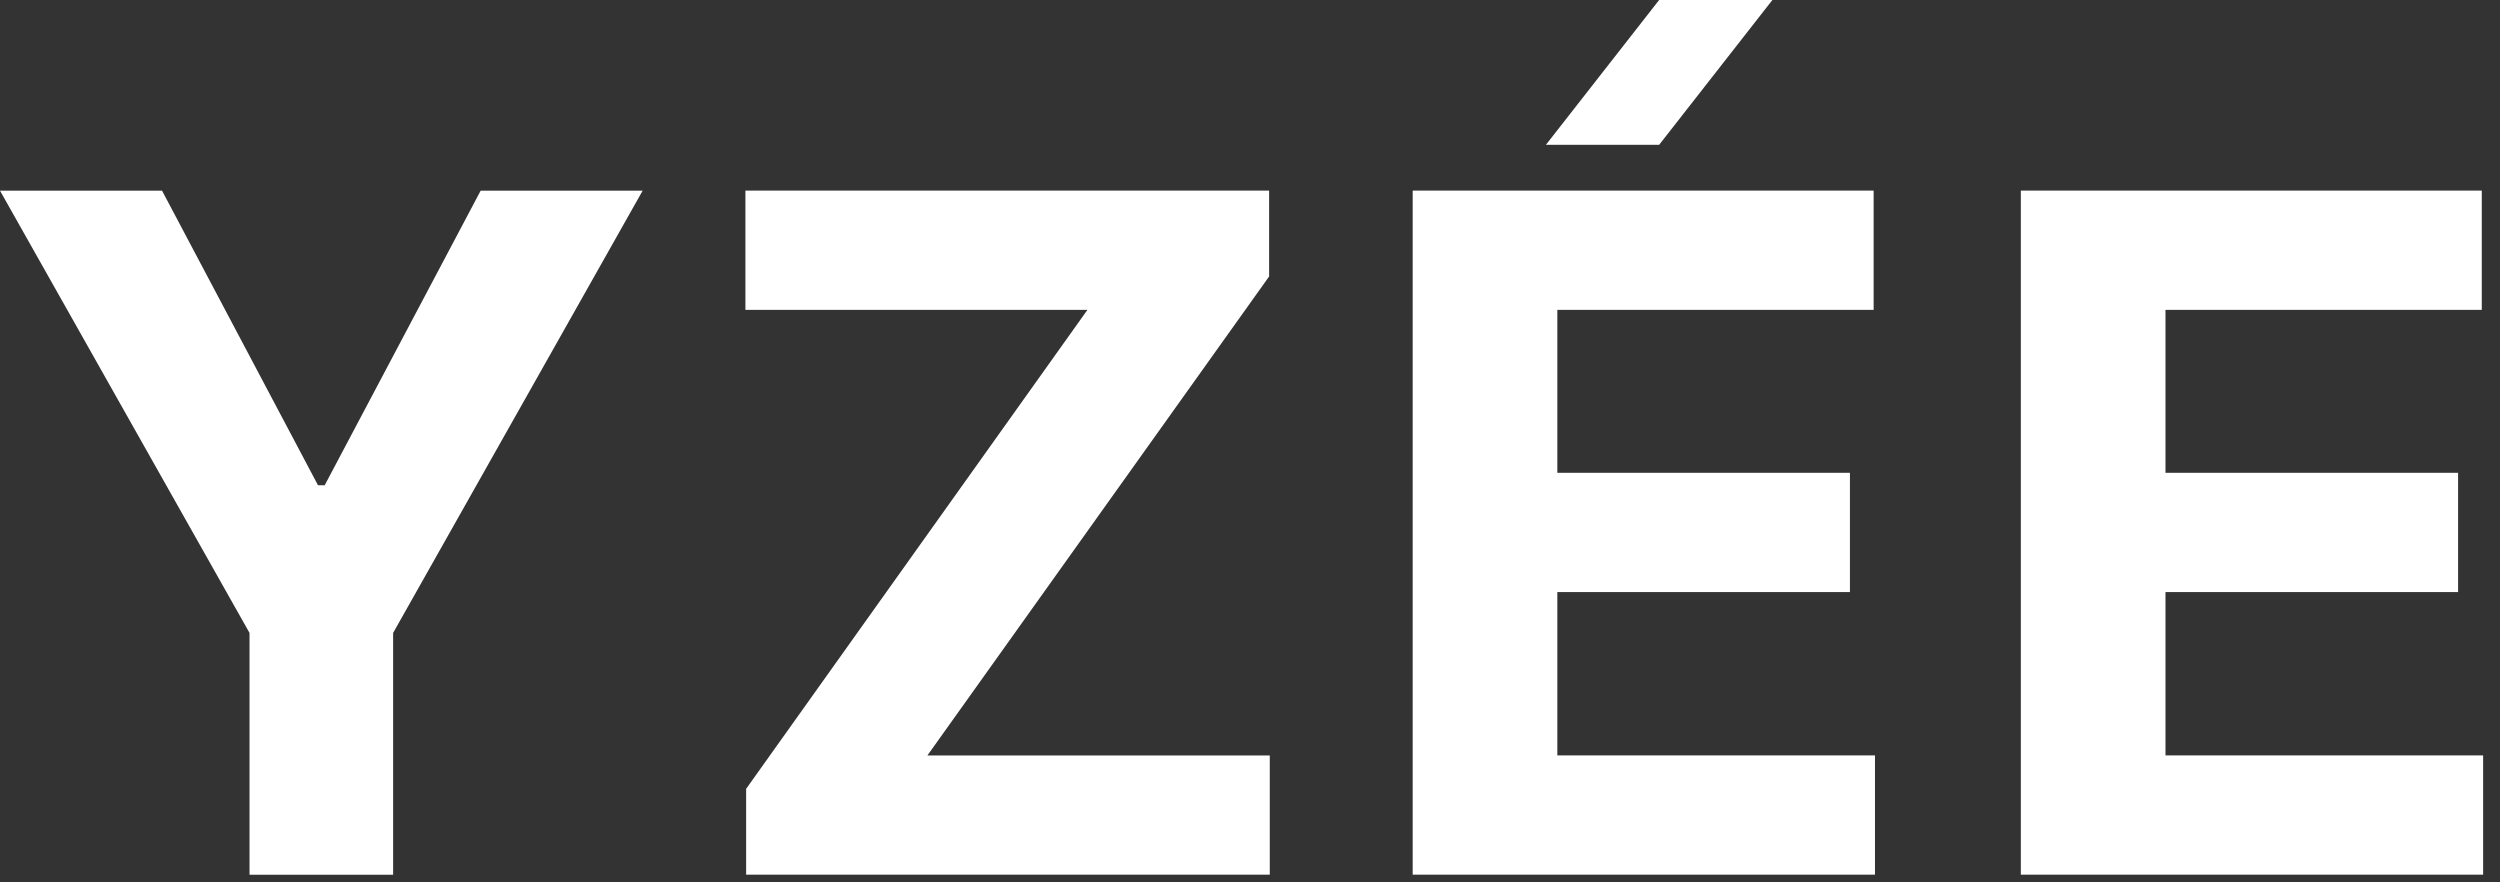 <svg width="119" height="42" viewBox="0 0 119 42" fill="none" xmlns="http://www.w3.org/2000/svg">
<rect x="0" y="0" width="119" height="42" fill="#333333" stroke="none"/>
<path d="M0.002 9.076H7.713L15.137 23.099H15.455L22.879 9.076H30.59L18.713 30.126V41.637H11.877V30.126L0 9.076H0.002Z" fill="white"/>
<path d="M35.516 41.635V37.548L51.763 14.749H35.482V9.074H60.41V13.16L44.145 35.959H60.441V41.635H35.513H35.516Z" fill="white"/>
<path d="M67.244 41.635V9.074H89.185V14.749H74.129V22.506H88.057V28.182H74.129V35.957H89.249V41.633H67.246L67.244 41.635Z" fill="white"/>
<path d="M78.975 0L73.585 6.894H78.975L84.366 0H78.975Z" fill="white"/>
<path d="M96.192 41.635V9.074H118.132V14.749H103.077V22.506H117.005V28.182H103.077V35.957H118.197V41.633H96.194L96.192 41.635Z" fill="white"/>
</svg>

